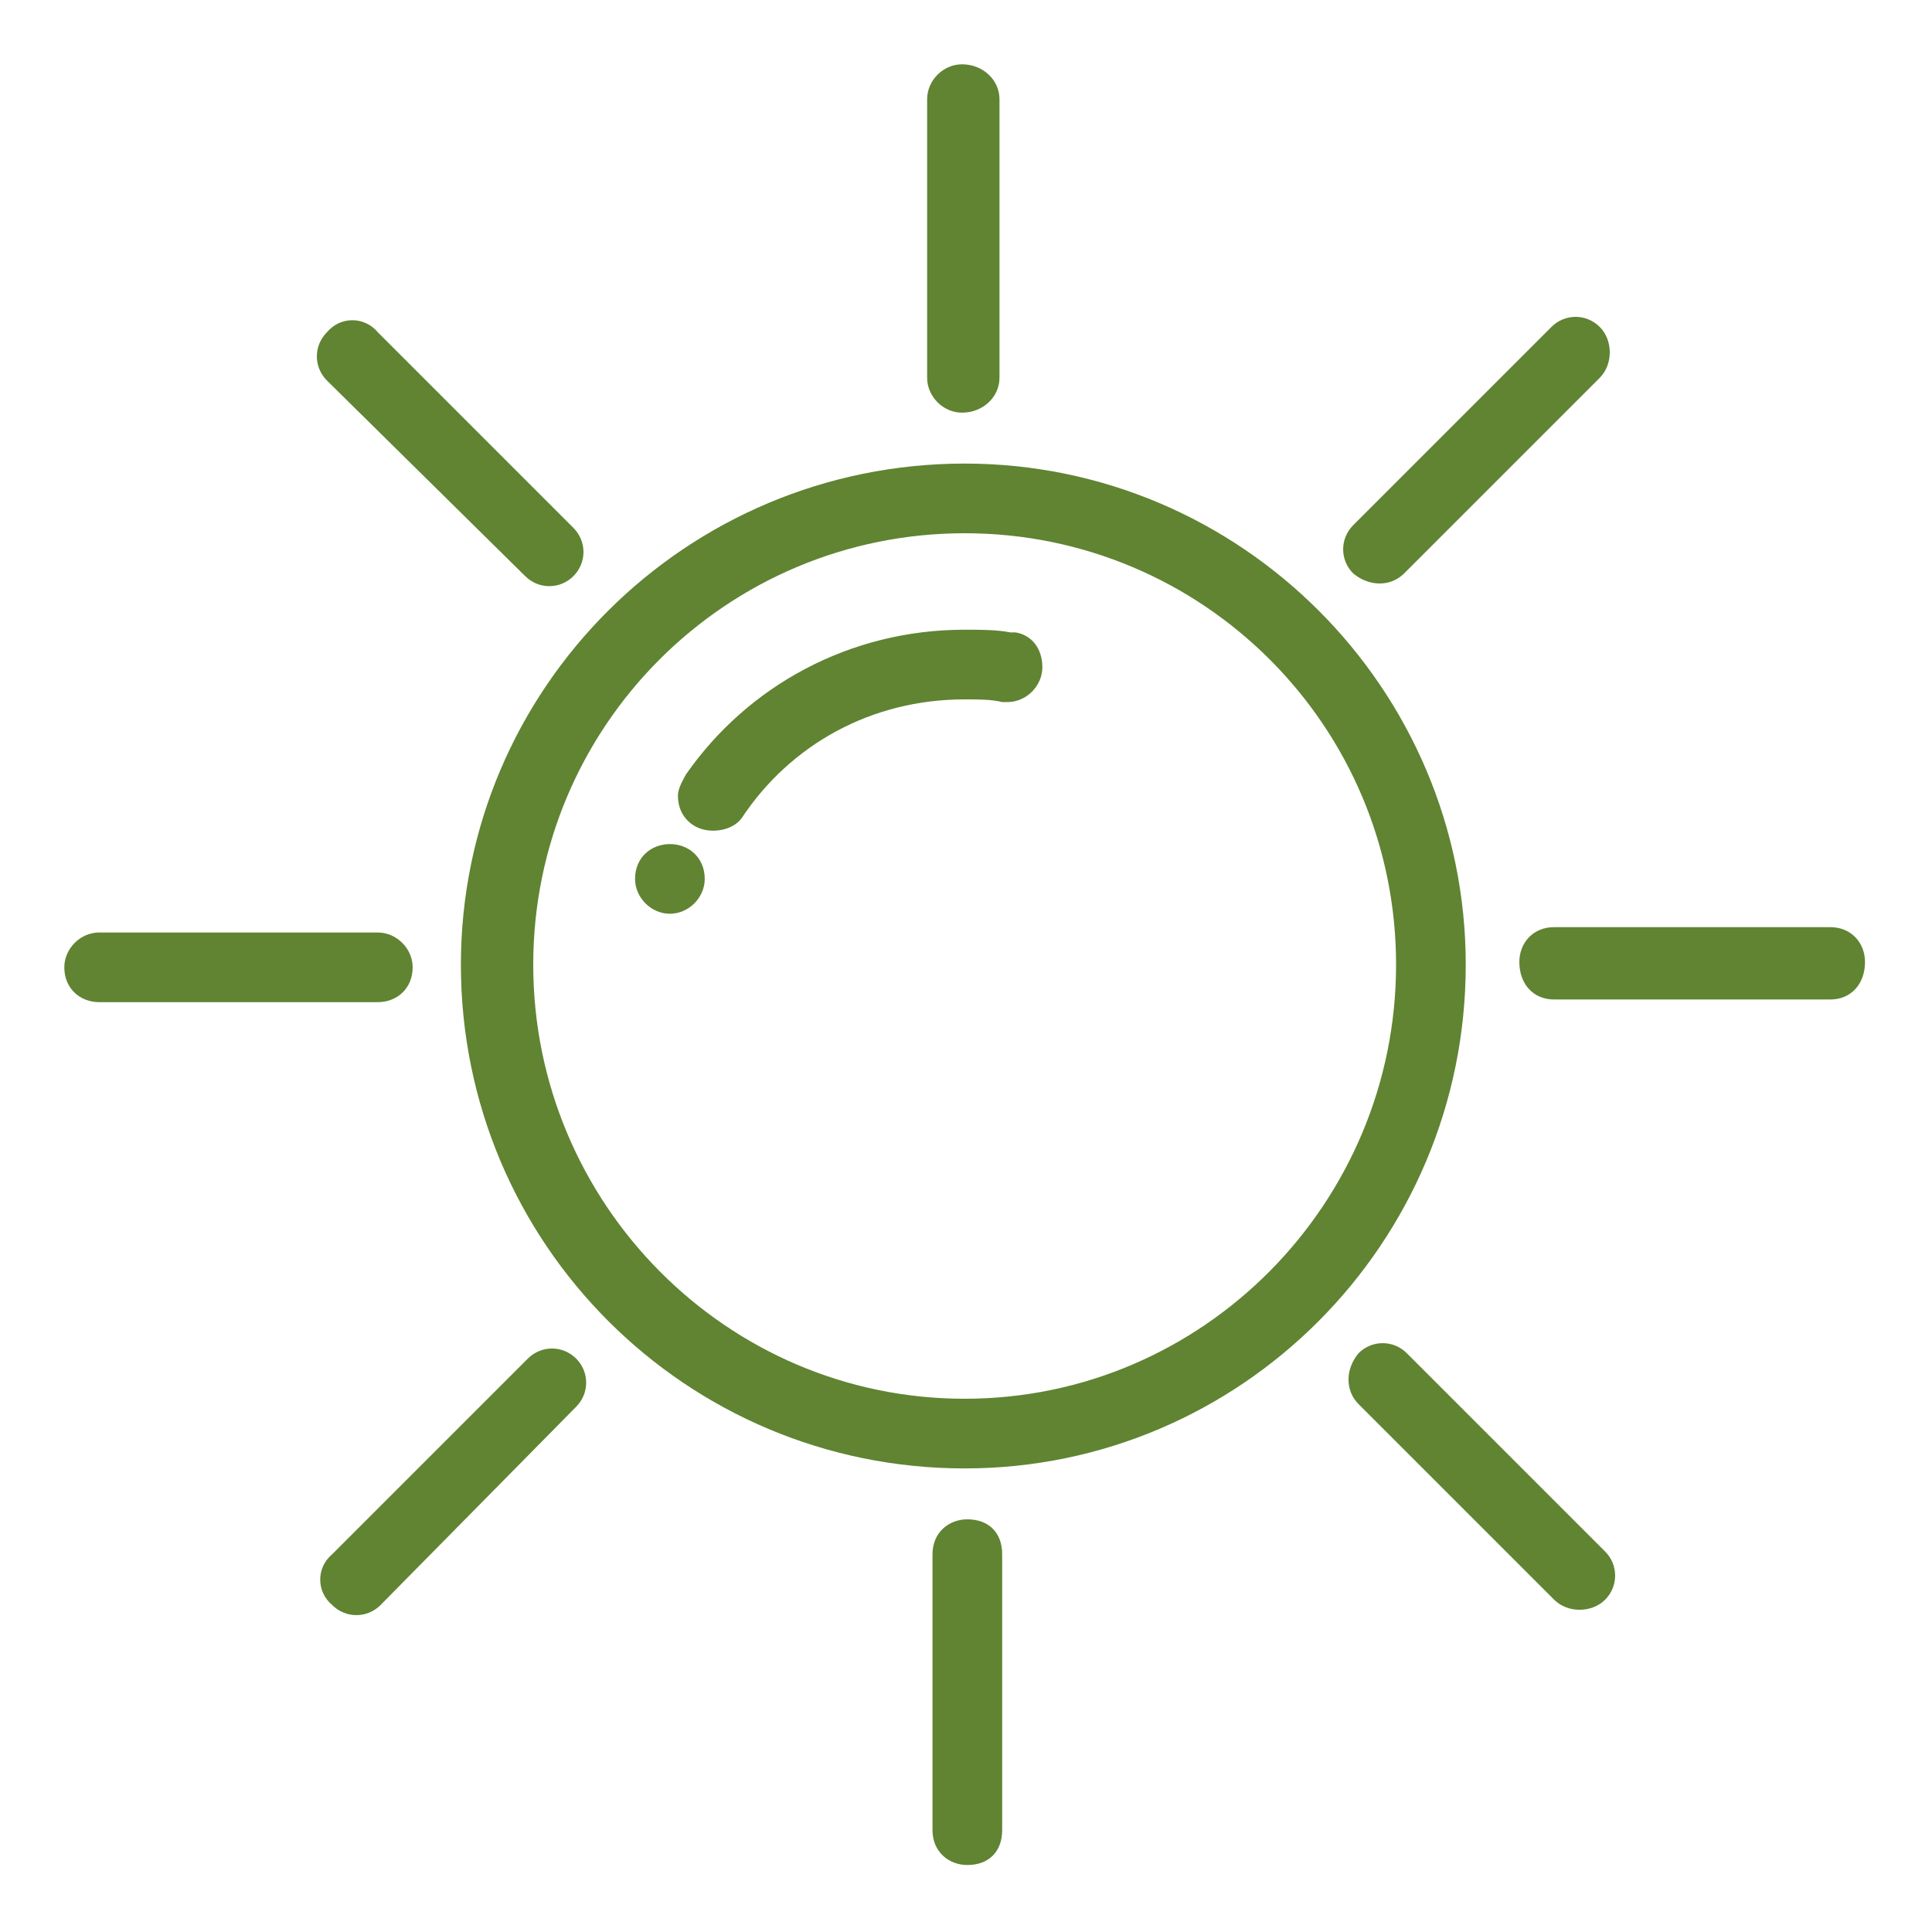 <?xml version="1.0" encoding="UTF-8"?>
<!DOCTYPE svg PUBLIC "-//W3C//DTD SVG 1.1//EN" "http://www.w3.org/Graphics/SVG/1.1/DTD/svg11.dtd">
<!-- Creator: CorelDRAW X7 -->
<svg xmlns="http://www.w3.org/2000/svg" xml:space="preserve" width="47mm" height="47mm" version="1.1" style="shape-rendering:geometricPrecision; text-rendering:geometricPrecision; image-rendering:optimizeQuality; fill-rule:evenodd; clip-rule:evenodd"
viewBox="0 0 721 721"
 xmlns:xlink="http://www.w3.org/1999/xlink">
 <defs>
  <style type="text/css">
   <![CDATA[
    .fil0 {fill:none}
    .fil1 {fill:#608432}
   ]]>
  </style>
 </defs>
 <g id="Слой_x0020_1">
  <polygon class="fil0" points="0,0 721,0 721,721 0,721 "/>
  <path class="fil1" d="M360 173c103,0 187,84 187,187 0,104 -84,188 -187,188 -104,0 -188,-84 -188,-188 0,-103 84,-187 188,-187zm237 -51l0 0c5,5 5,14 0,19l-73 73c-5,5 -13,5 -19,0l0 0c-5,-5 -5,-13 0,-18l74 -74c5,-5 13,-5 18,0zm99 237l0 0c0,8 -5,14 -13,14l-103 0c-8,0 -13,-6 -13,-14l0 0c0,-7 5,-13 13,-13l103 0c8,0 13,6 13,13zm-97 238l0 0c-5,5 -14,5 -19,0l-73 -73c-5,-5 -5,-13 0,-19l0 0c5,-5 13,-5 18,0l74 74c5,5 5,13 0,18zm-238 99l0 0c-7,0 -13,-5 -13,-13l0 -103c0,-8 6,-13 13,-13l0 0c8,0 13,5 13,13l0 103c0,8 -5,13 -13,13zm-237 -97l0 0c-6,-5 -6,-14 0,-19l73 -73c5,-5 13,-5 18,0l0 0c5,5 5,13 0,18l-73 74c-5,5 -13,5 -18,0zm-100 -238l0 0c0,-7 6,-13 13,-13l104 0c7,0 13,6 13,13l0 0c0,8 -6,13 -13,13l-104 0c-7,0 -13,-5 -13,-13zm98 -237l0 0c5,-6 14,-6 19,0l73 73c5,5 5,13 0,18l0 0c-5,5 -13,5 -18,0l-74 -73c-5,-5 -5,-13 0,-18zm237 -100l0 0c8,0 14,6 14,13l0 104c0,7 -6,13 -14,13l0 0c-7,0 -13,-6 -13,-13l0 -104c0,-7 6,-13 13,-13zm-109 291c7,0 13,5 13,13 0,7 -6,13 -13,13 -7,0 -13,-6 -13,-13 0,-8 6,-13 13,-13zm110 -80c6,0 12,0 17,1 1,0 1,0 2,0l0 0 0 0c6,1 10,6 10,13 0,7 -6,13 -13,13 0,0 -1,0 -2,0l0 0c-4,-1 -9,-1 -14,-1 -35,0 -65,17 -83,44l0 0c-2,3 -6,5 -11,5 -7,0 -13,-5 -13,-13 0,-3 2,-6 3,-8 23,-33 61,-54 104,-54l0 0zm0 -36c89,0 161,72 161,161 0,89 -72,162 -161,162 -89,0 -161,-73 -161,-162 0,-89 72,-161 161,-161z"/>
 </g>
</svg>
